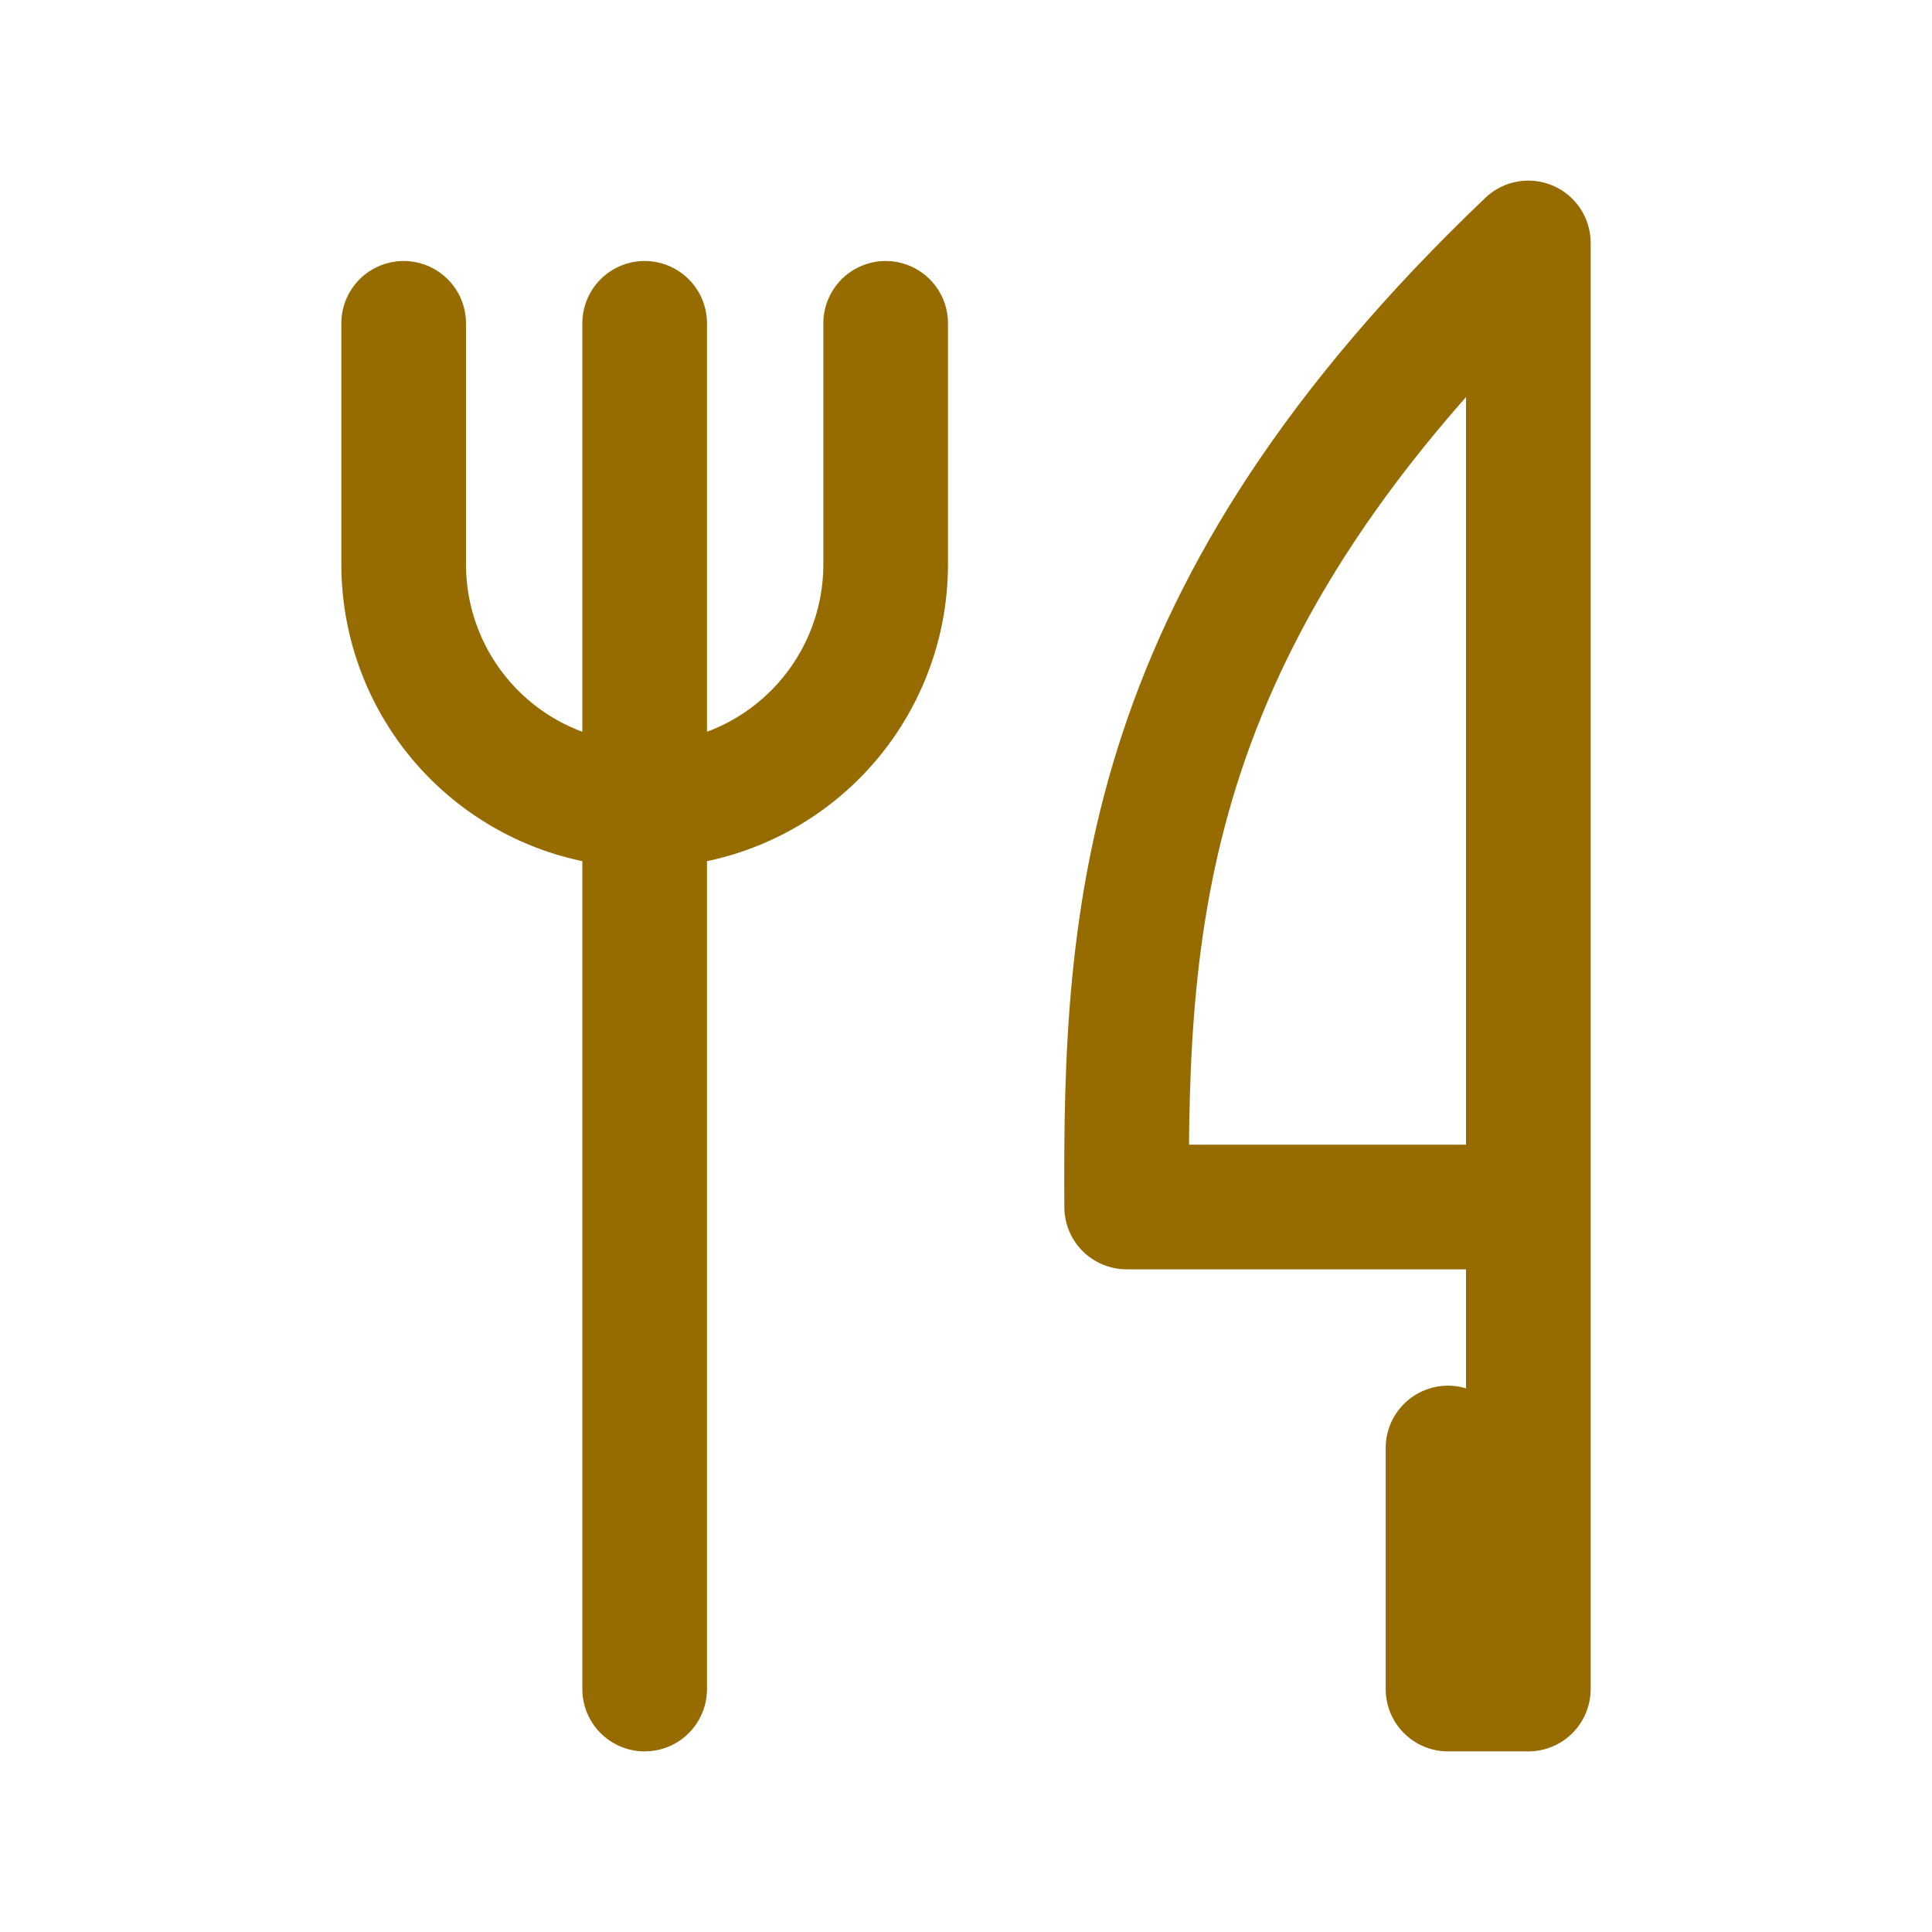 <svg width="31" height="31" viewBox="0 0 31 31" fill="none" xmlns="http://www.w3.org/2000/svg">
<g id="tools-kitchen-2" clip-path="url(#clip0_992_8982)">
<path id="Vector" d="M24.523 19.367V3.898C18.315 9.82 18.049 14.622 18.078 19.367H24.523ZM24.523 19.367V27.102H23.234V23.234M10.344 5.188V27.102M6.477 5.188V9.055C6.477 10.08 6.884 11.064 7.609 11.789C8.334 12.514 9.318 12.922 10.344 12.922C11.369 12.922 12.353 12.514 13.078 11.789C13.803 11.064 14.211 10.08 14.211 9.055V5.188" stroke="#966B00" stroke-width="2" stroke-linecap="round" stroke-linejoin="round"/>
</g>
<defs>
<clipPath id="clip0_992_8982">
<rect width="30.938" height="30.938" fill="white" transform="translate(0.031 0.031)"/>
</clipPath>
</defs>
</svg>
